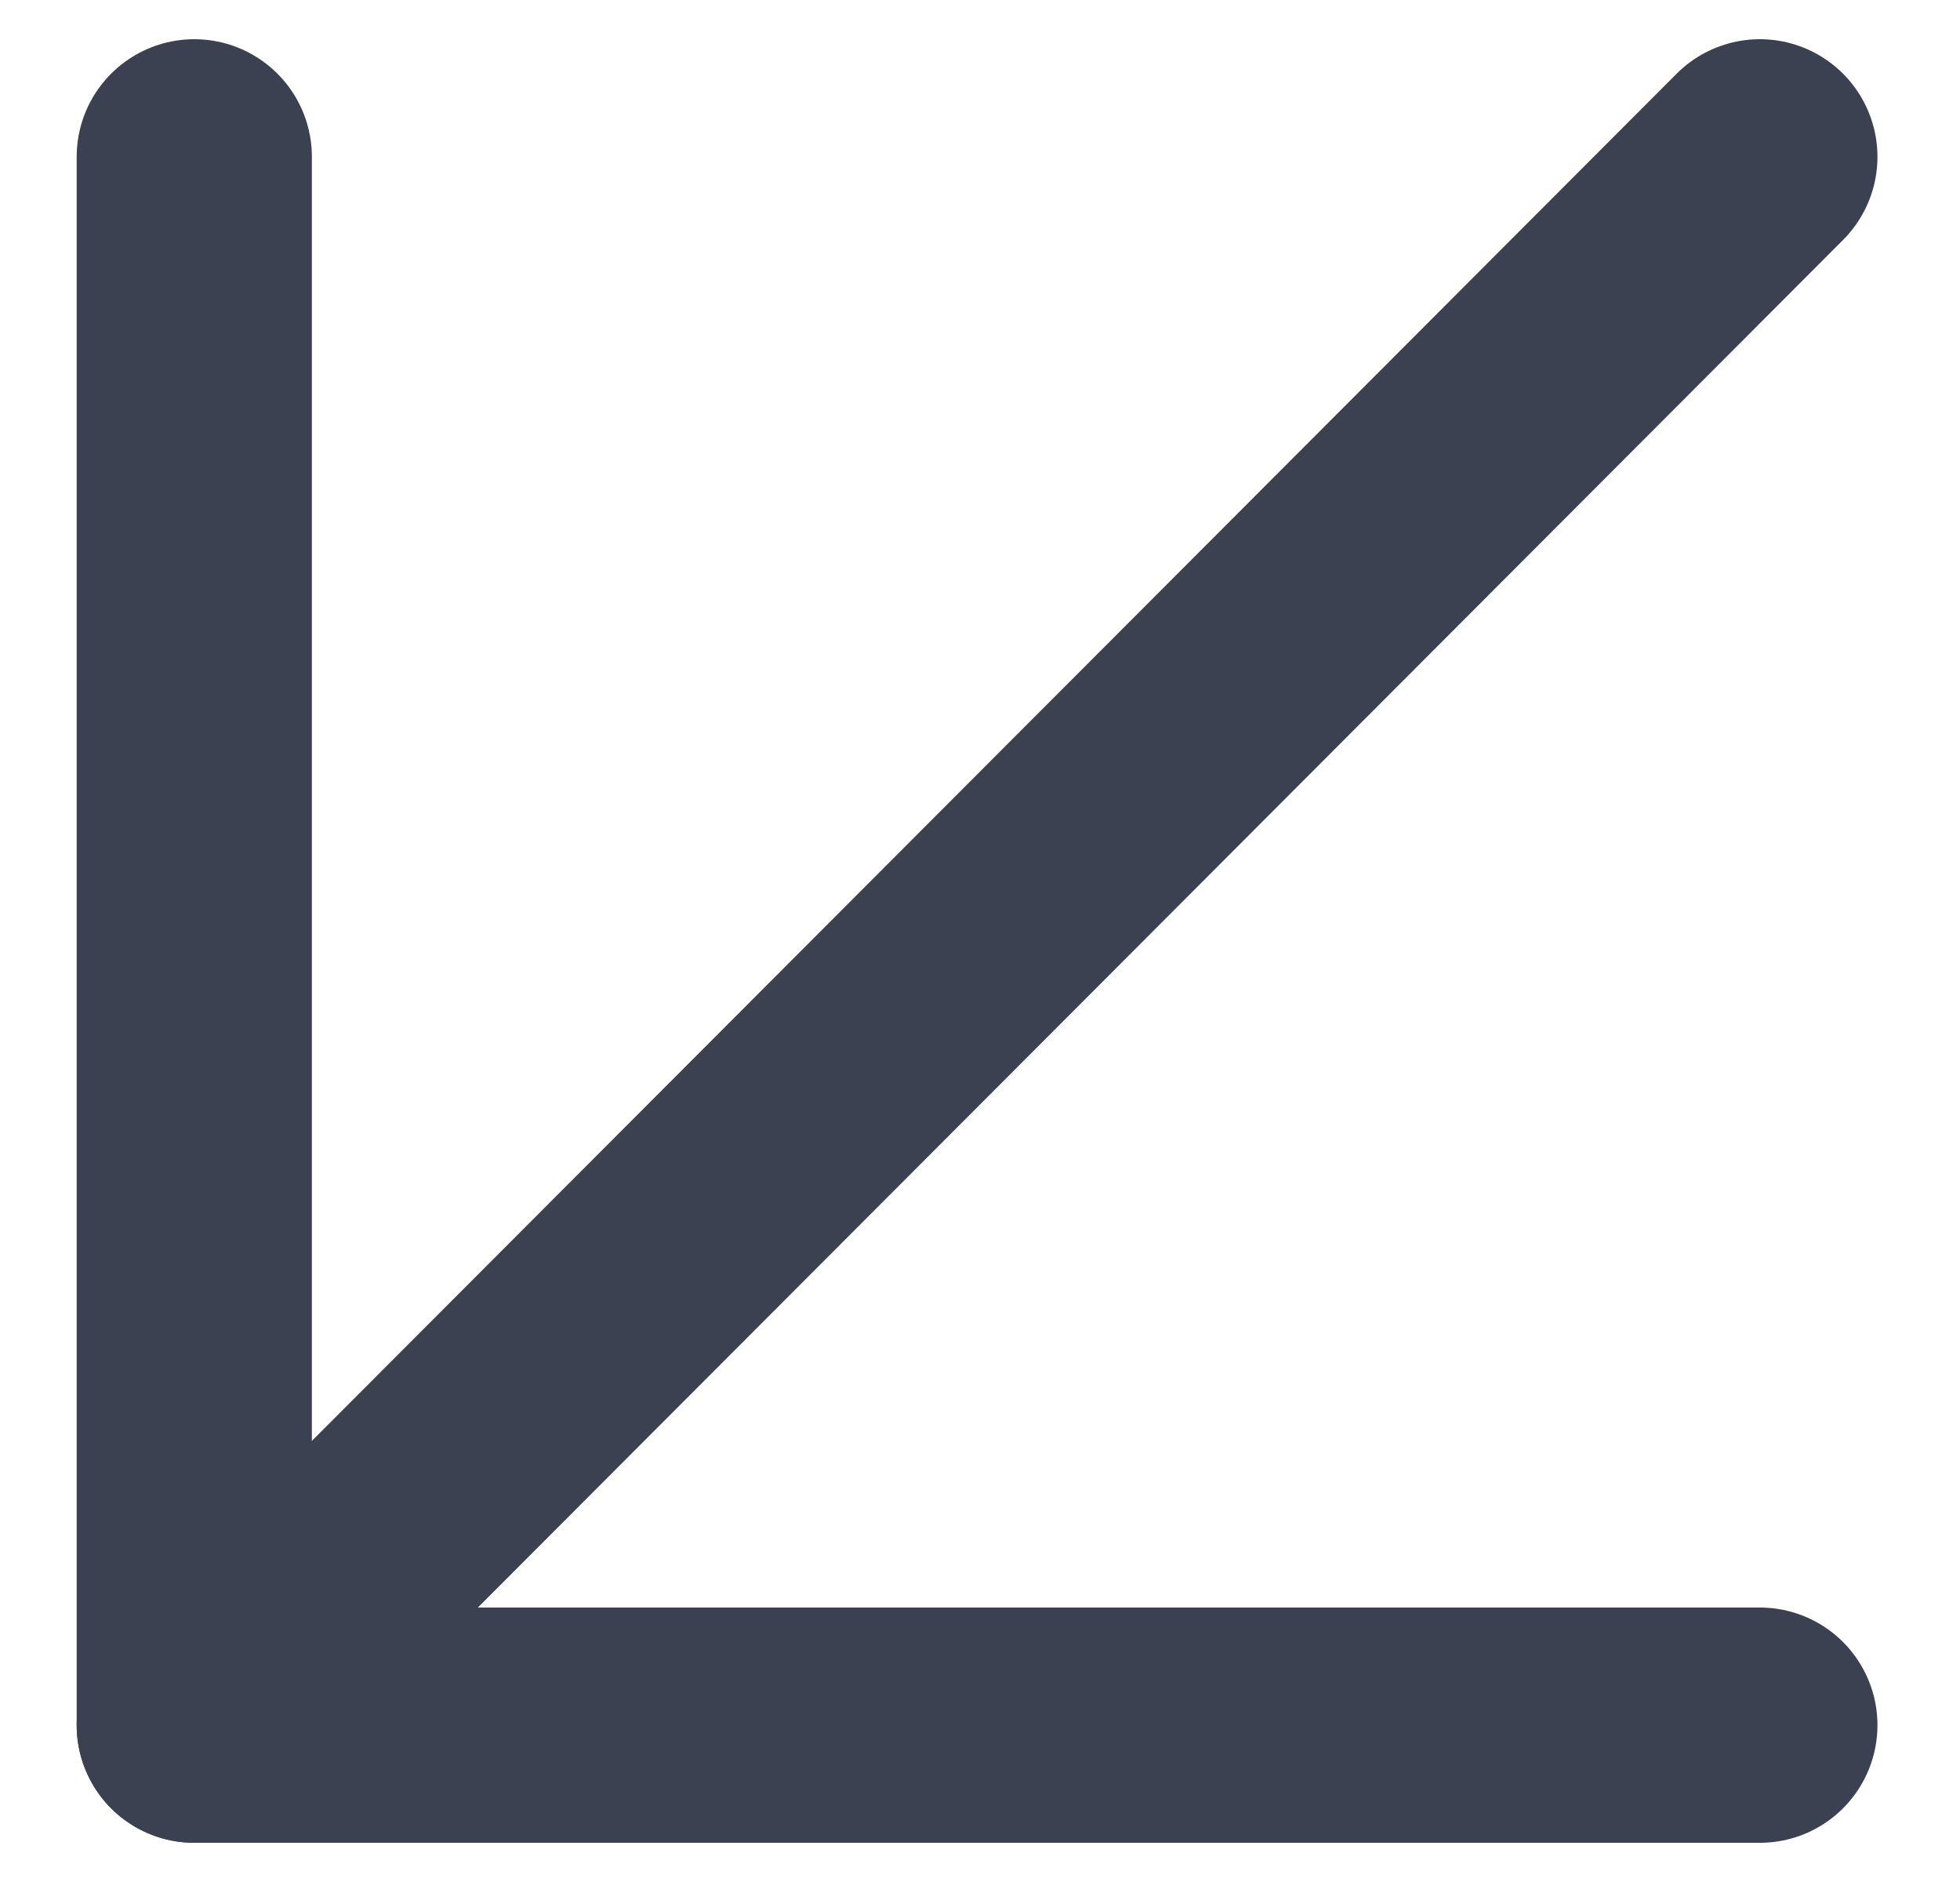 <svg width="25" height="24" viewBox="0 0 25 24" fill="none" xmlns="http://www.w3.org/2000/svg">
<g clip-path="url(#clip0_3012_33295)">
<path d="M22.447 2L2.478 22" stroke="#3B4150" stroke-width="3" stroke-linecap="round" stroke-linejoin="round"/>
<path d="M22.447 22L2.478 22L2.478 2" stroke="#3B4150" stroke-width="3" stroke-linecap="round" stroke-linejoin="round"/>
</g>
<defs>
<clipPath id="clip0_3012_33295">
<rect width="24" height="24" fill="white" transform="translate(24.5 24) rotate(180)"/>
</clipPath>
</defs>
</svg>
